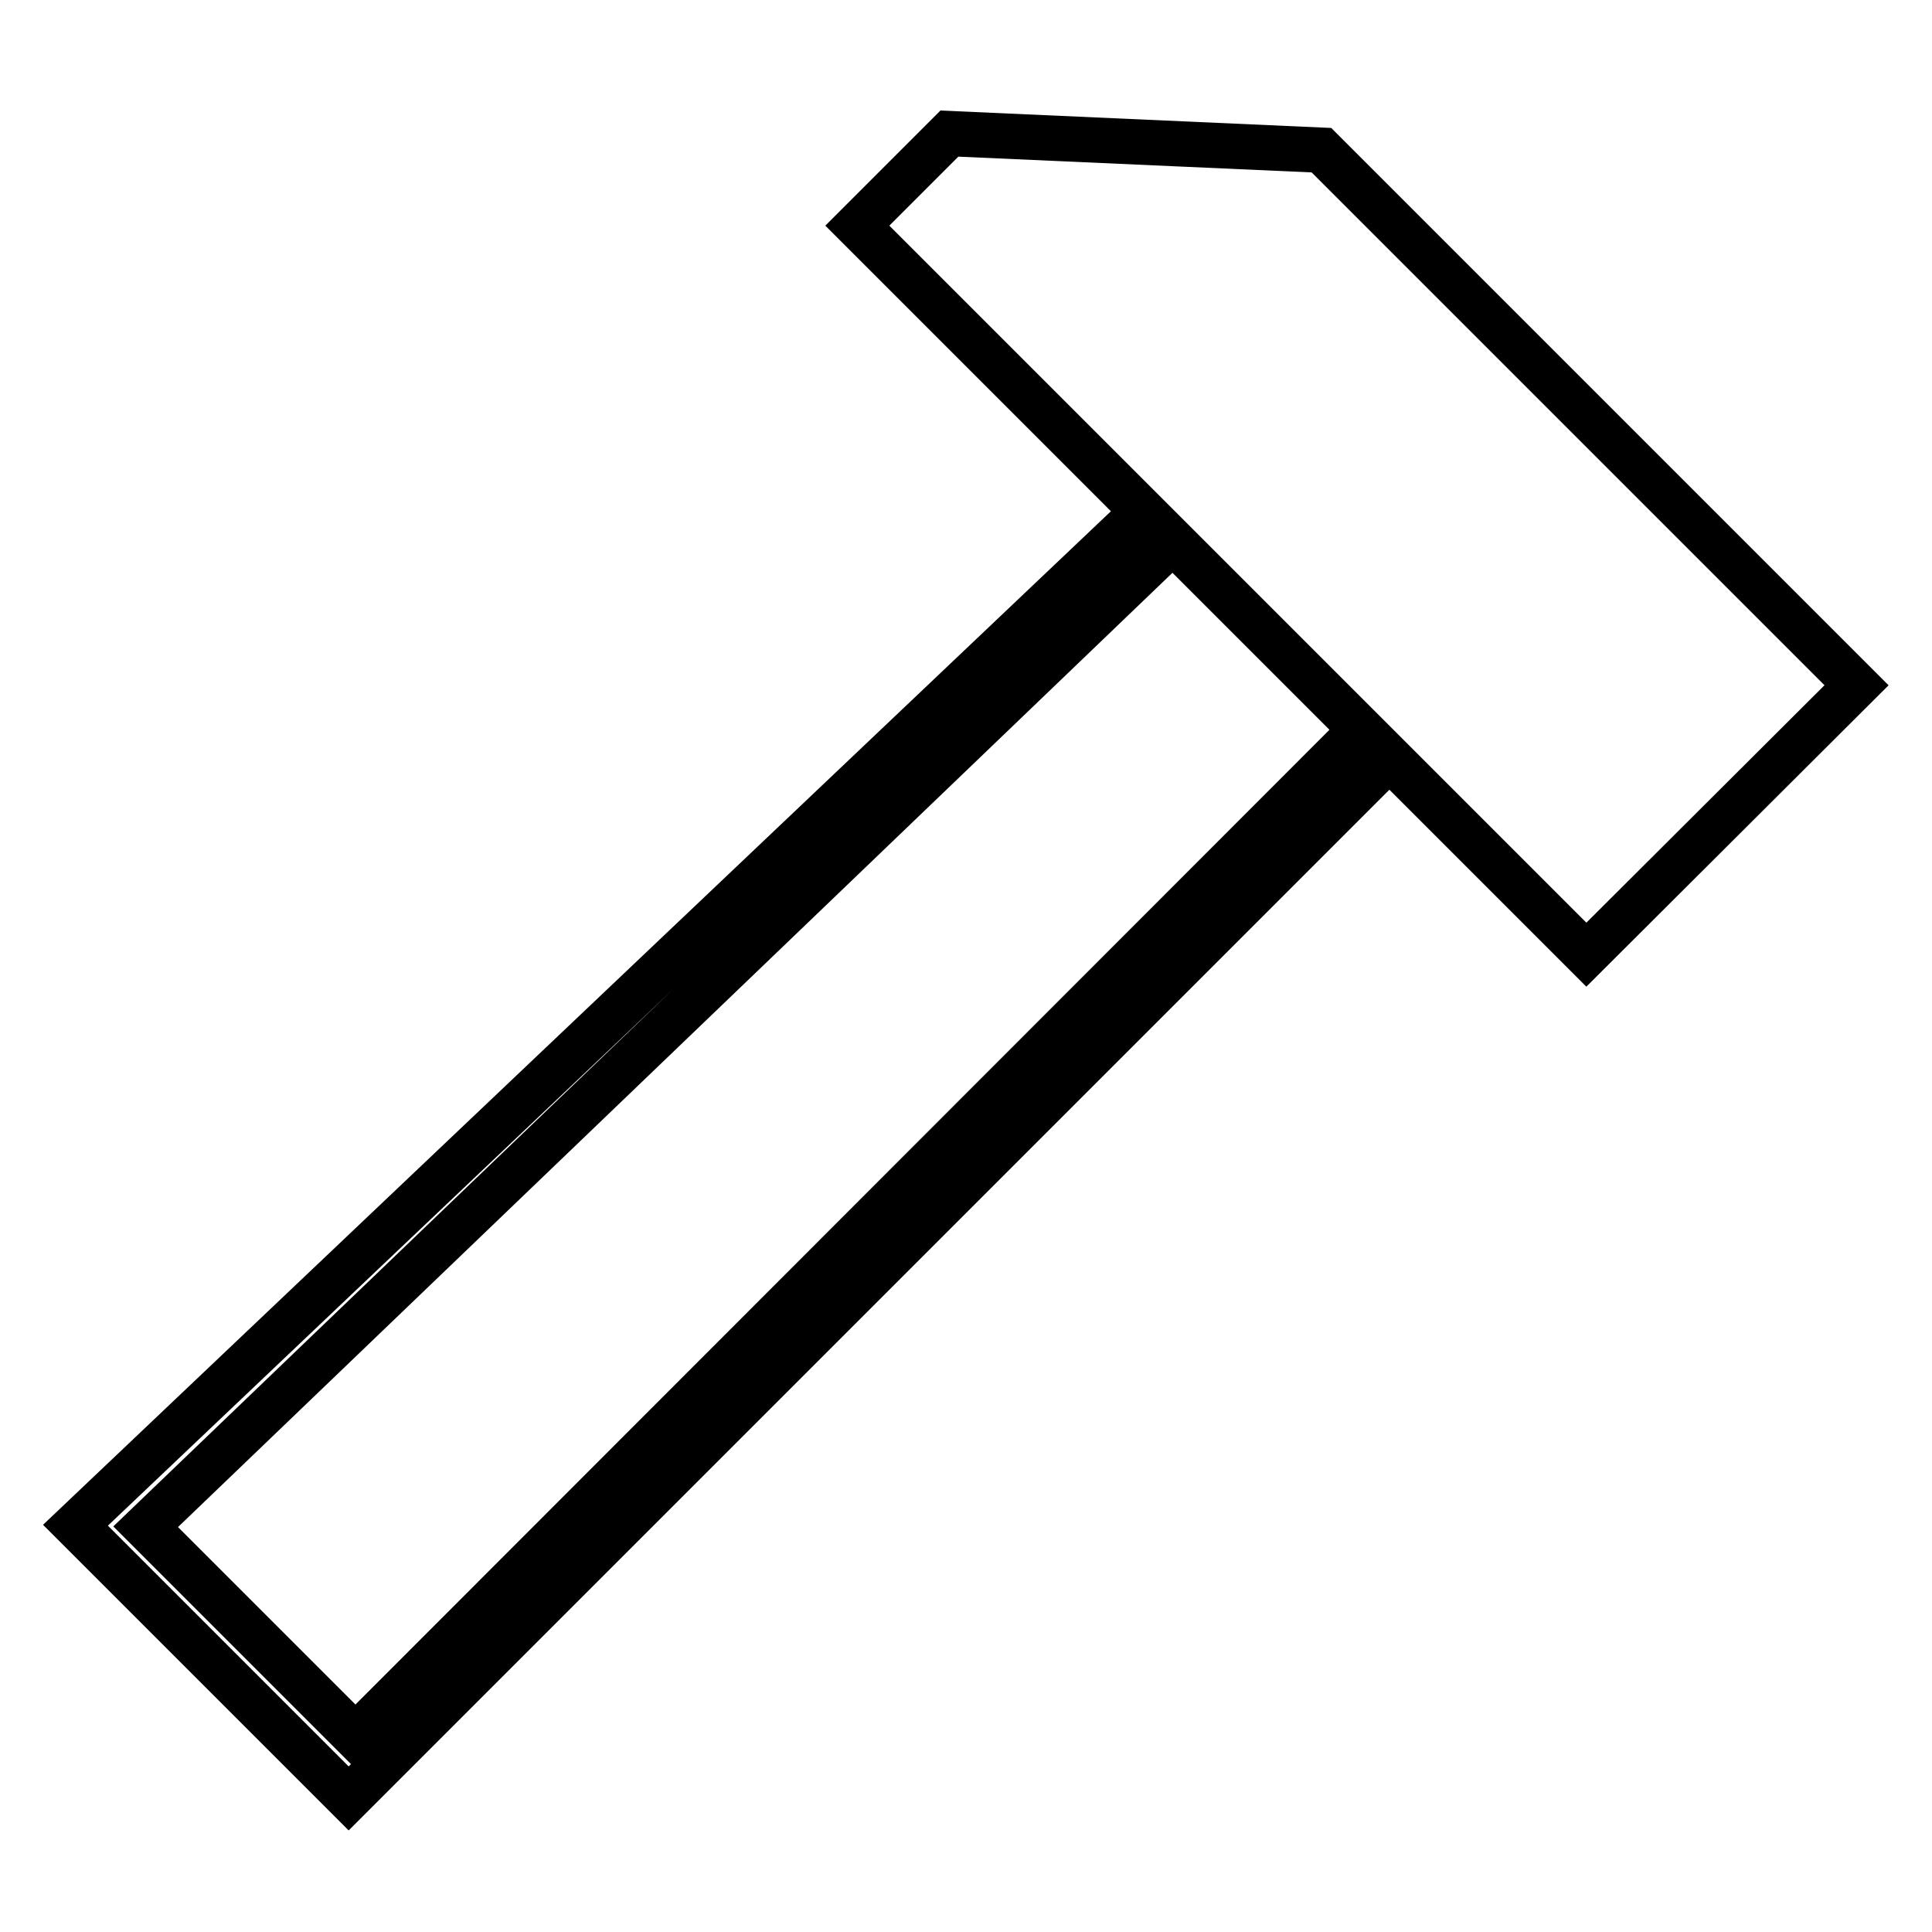 <?xml version="1.0" encoding="utf-8"?>
<!-- Svg Vector Icons : http://www.onlinewebfonts.com/icon -->
<!DOCTYPE svg PUBLIC "-//W3C//DTD SVG 1.1//EN" "http://www.w3.org/Graphics/SVG/1.1/DTD/svg11.dtd">
<svg version="1.1" xmlns="http://www.w3.org/2000/svg" xmlns:xlink="http://www.w3.org/1999/xlink" x="0px" y="0px" viewBox="0 0 256 256" enable-background="new 0 0 256 256" xml:space="preserve">
<g> <path stroke-width="6" fill-opacity="0" stroke="#000000"  d="M246,90.8l-70.9-70.9l-49.3-2.2l-12.2,12.2l37.9,37.9L10,202.1l36.2,36.2l137.9-137.9l26.1,26.1L246,90.8 L246,90.8z M47.1,230.1l-27.8-27.8L155.4,71.7l25,25L47.1,230.1z"/></g>
</svg>